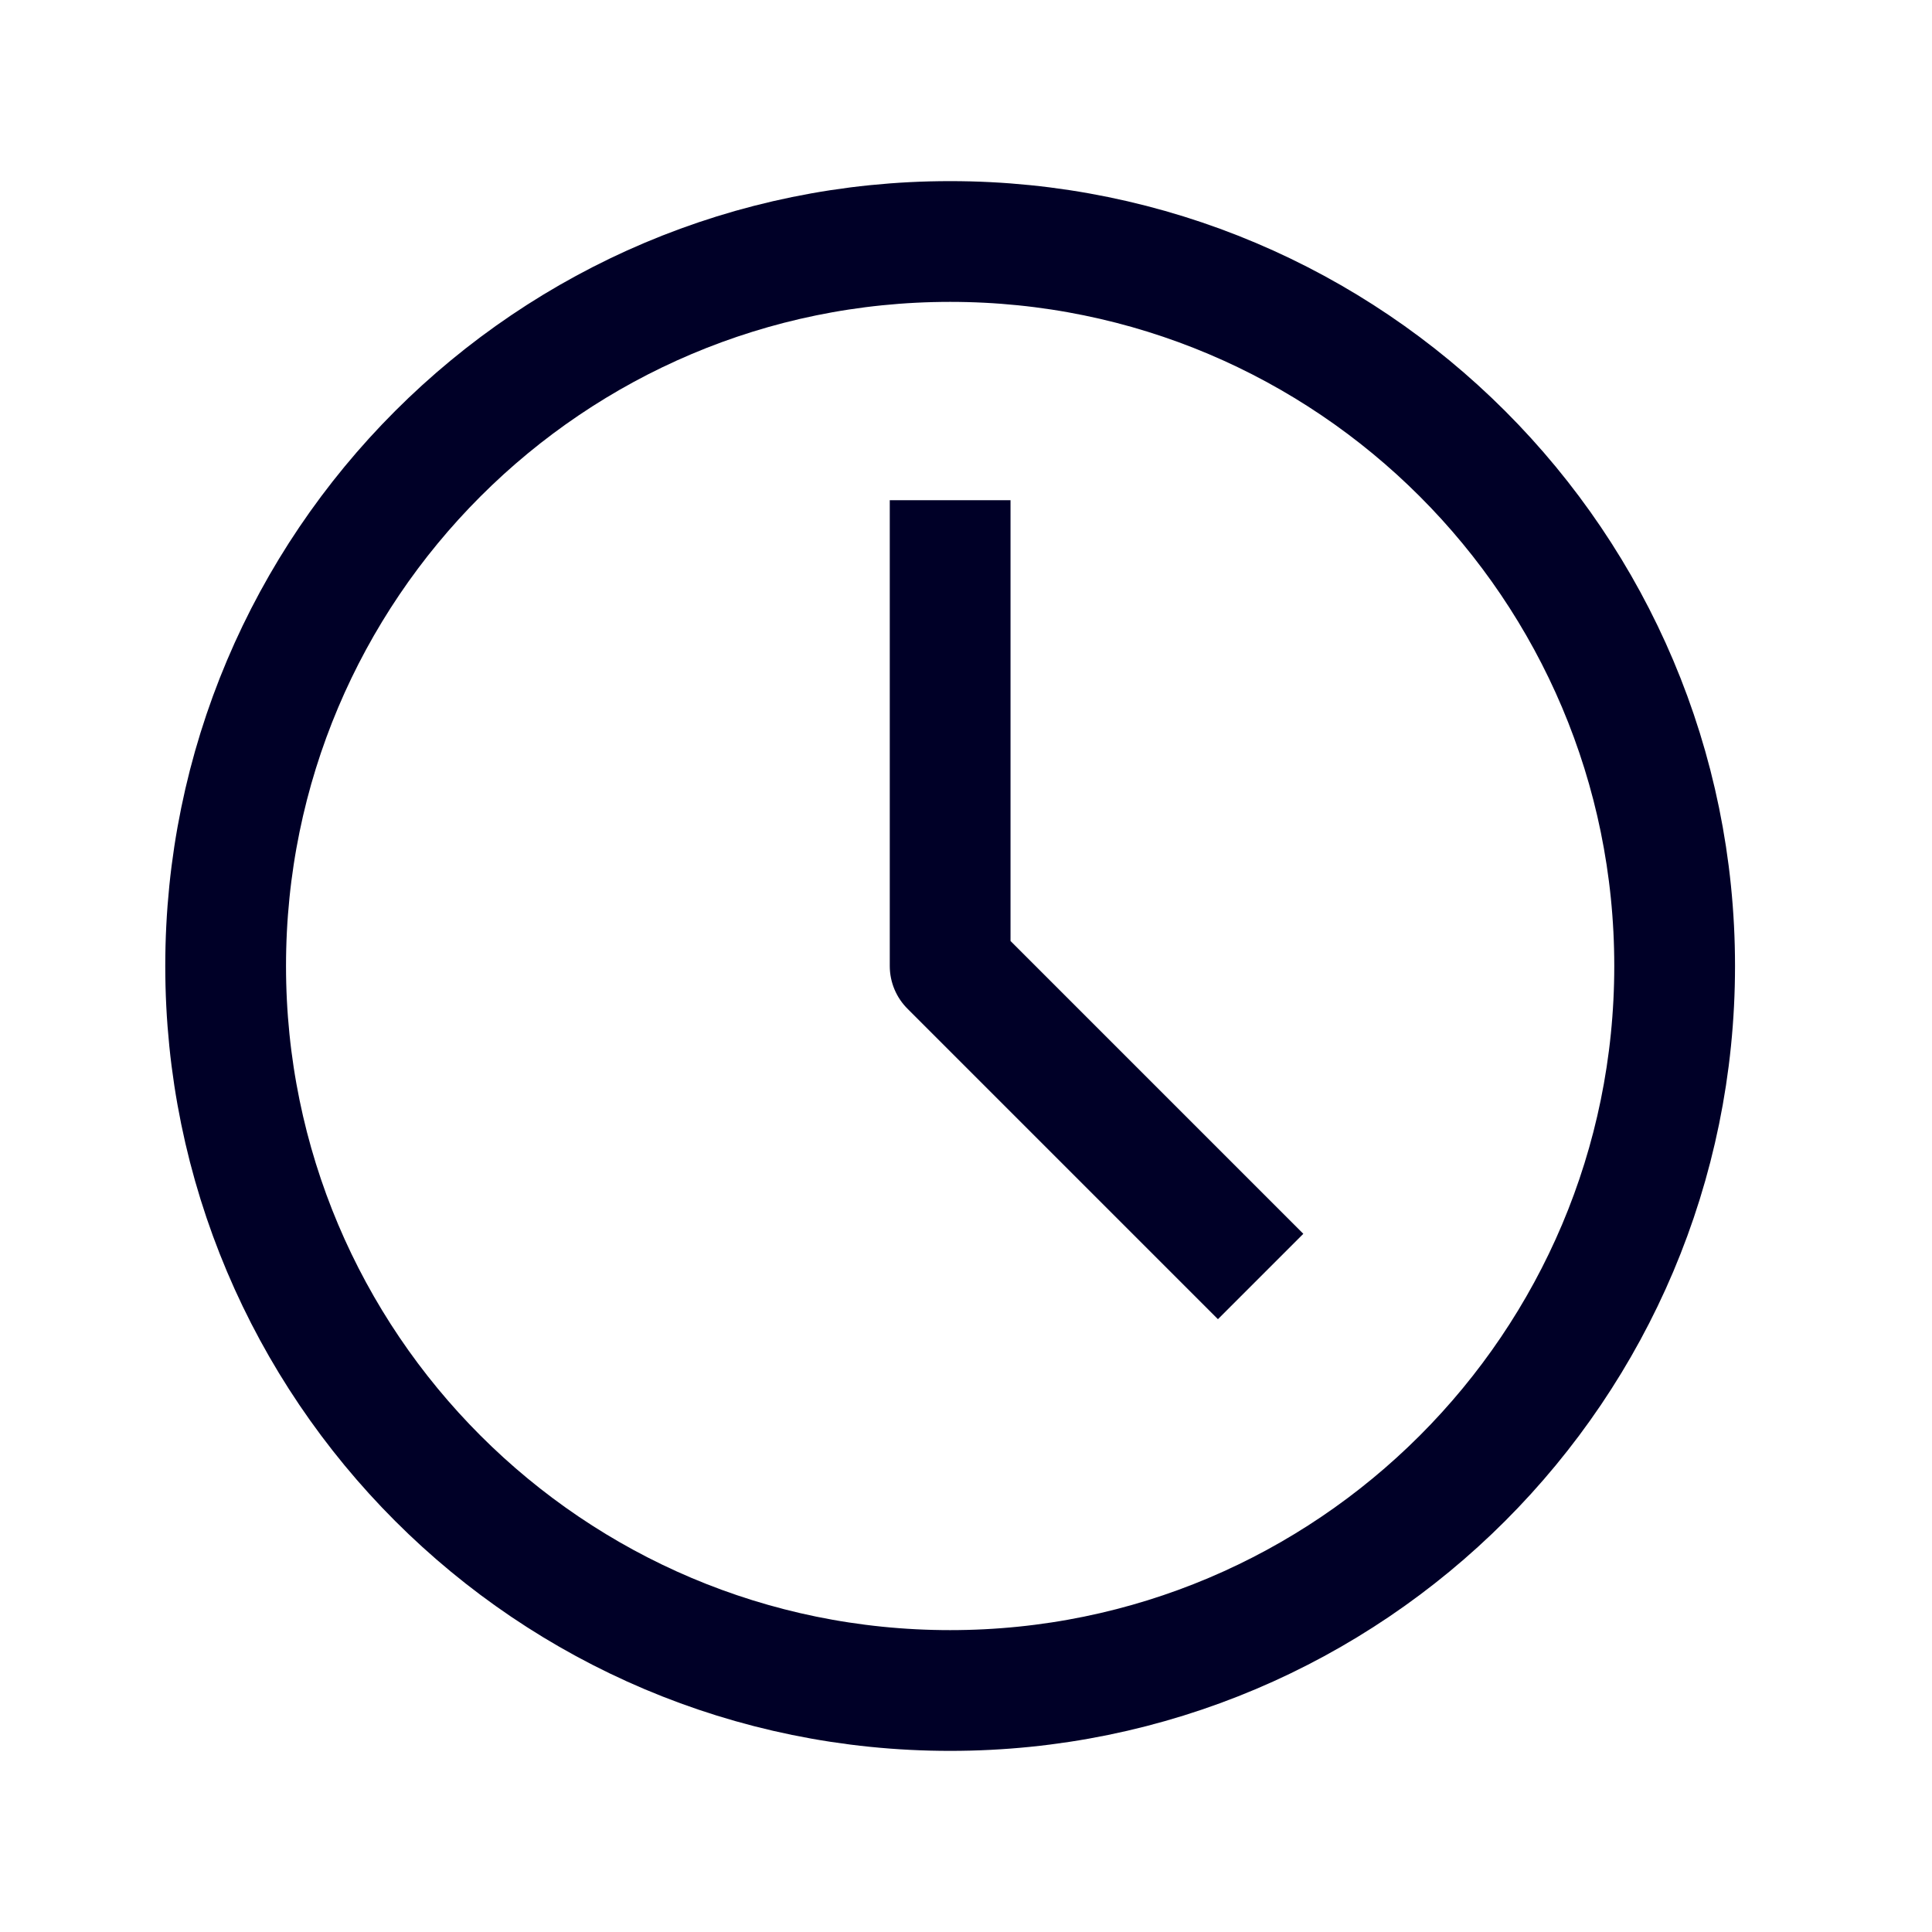 <svg width="24" height="24" viewBox="0 0 24 24" fill="none" xmlns="http://www.w3.org/2000/svg">
<path d="M11.803 6.214V12L15.66 15.857M11.803 21C6.832 21 2.803 16.971 2.803 12C2.803 7.029 6.832 3 11.803 3C16.773 3 20.803 7.029 20.803 12C20.803 16.971 16.773 21 11.803 21Z" stroke="#000027" stroke-width="1.5" stroke-linejoin="round"/>
</svg>
